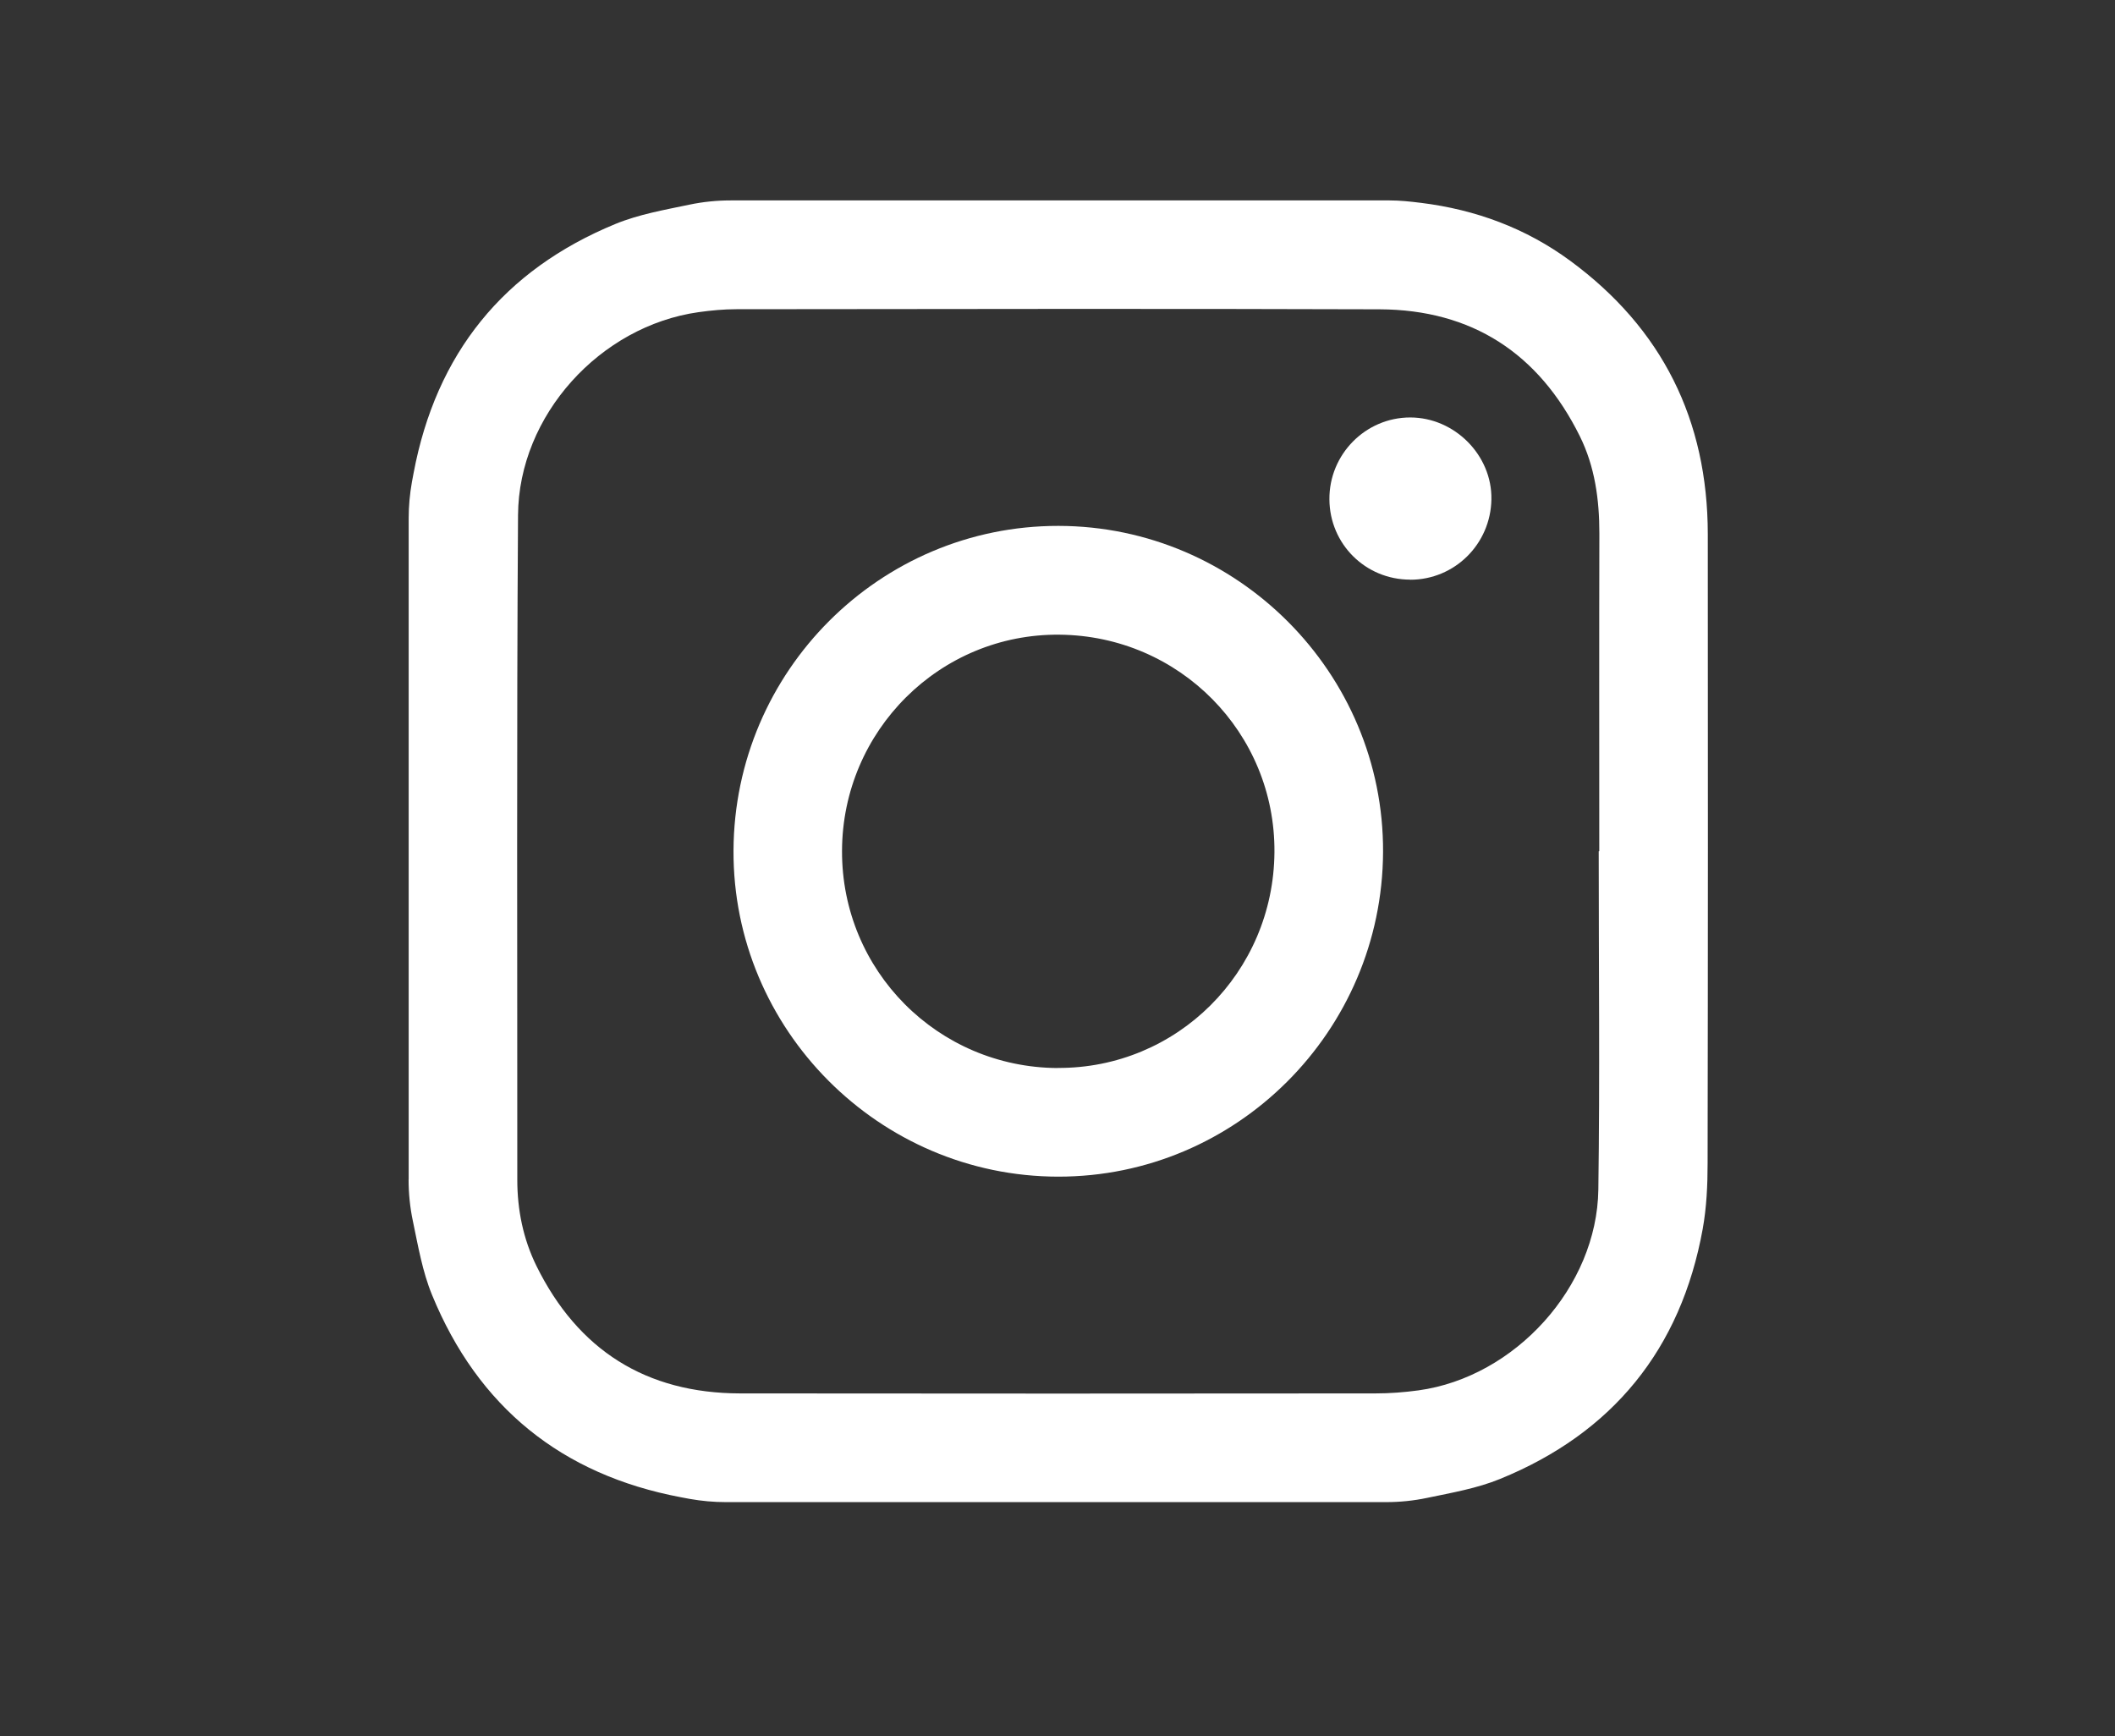 <?xml version="1.0" encoding="UTF-8"?>
<svg id="Layer_1" data-name="Layer 1" xmlns="http://www.w3.org/2000/svg" viewBox="0 0 229 188">
  <rect x="0" y="0" width="229" height="188" fill="#333333" stroke="none"/>
  <defs>
    <style>
      .cls-1 {
        fill: #fff;
      }
    </style>
  </defs>
  <path class="cls-1" d="M44.25,127.72c0-23.87,0-47.74,0-71.61,0-1.31,.12-2.62,.35-3.92,.06-.32,.12-.64,.18-.96,2.43-12.94,9.75-22,21.85-26.98,2.53-1.04,5.29-1.52,8.01-2.09,1.47-.31,2.97-.46,4.47-.46,23.78,0,47.56,0,71.34,0,1.13,0,2.25,.12,3.37,.26,0,0,0,0,.01,0,5.92,.73,11.38,2.74,16.19,6.28,9.95,7.32,14.88,17.24,14.89,29.6,.02,22.7,.02,45.4-.02,68.1,0,2.37-.11,4.79-.53,7.12-2.36,13.02-9.75,22.1-21.94,27.07-2.49,1.02-5.21,1.49-7.89,2.05-1.47,.31-2.96,.46-4.46,.46H78.6c-1.32,0-2.63-.12-3.93-.35-.32-.06-.64-.12-.96-.18-12.91-2.44-21.95-9.77-26.93-21.9-1.04-2.53-1.51-5.3-2.08-8.02-.31-1.47-.46-2.97-.46-4.47Zm128.86-35.55s.03,0,.05,0c0-11.47-.02-22.94,.01-34.4,0-3.67-.48-7.24-2.12-10.55-4.44-8.96-11.68-13.69-21.68-13.73-23.21-.08-46.42-.03-69.64-.01-1.37,0-2.74,.13-4.1,.32-10.65,1.5-19.47,11.16-19.54,21.97-.16,23.99-.07,47.98-.08,71.97,0,3.26,.64,6.41,2.07,9.32,4.5,9.13,11.88,13.79,22.05,13.81,22.94,.03,45.88,.02,68.81,0,1.55,0,3.11-.12,4.65-.33,10.45-1.44,19.33-11.2,19.47-21.75,.17-12.2,.04-24.4,.04-36.61Z"/>
  <path class="cls-1" d="M114.6,56.94c19.39,.02,35.24,15.94,35.15,35.31-.09,19.41-15.86,35.17-35.18,35.15-19.39-.02-35.24-15.94-35.15-35.32,.09-19.42,15.85-35.16,35.18-35.14Zm-.09,58.69c12.92,.07,23.38-10.34,23.48-23.35,.1-12.93-10.28-23.44-23.27-23.56-12.94-.13-23.52,10.39-23.55,23.42-.04,12.96,10.37,23.43,23.34,23.5Z"/>
  <path class="cls-1" d="M152.69,62.76c-4.84,0-8.72-3.85-8.75-8.69-.04-4.87,3.91-8.87,8.75-8.87,4.81,0,8.88,4.1,8.79,8.87-.08,4.84-3.98,8.7-8.79,8.7Z"/>
</svg>